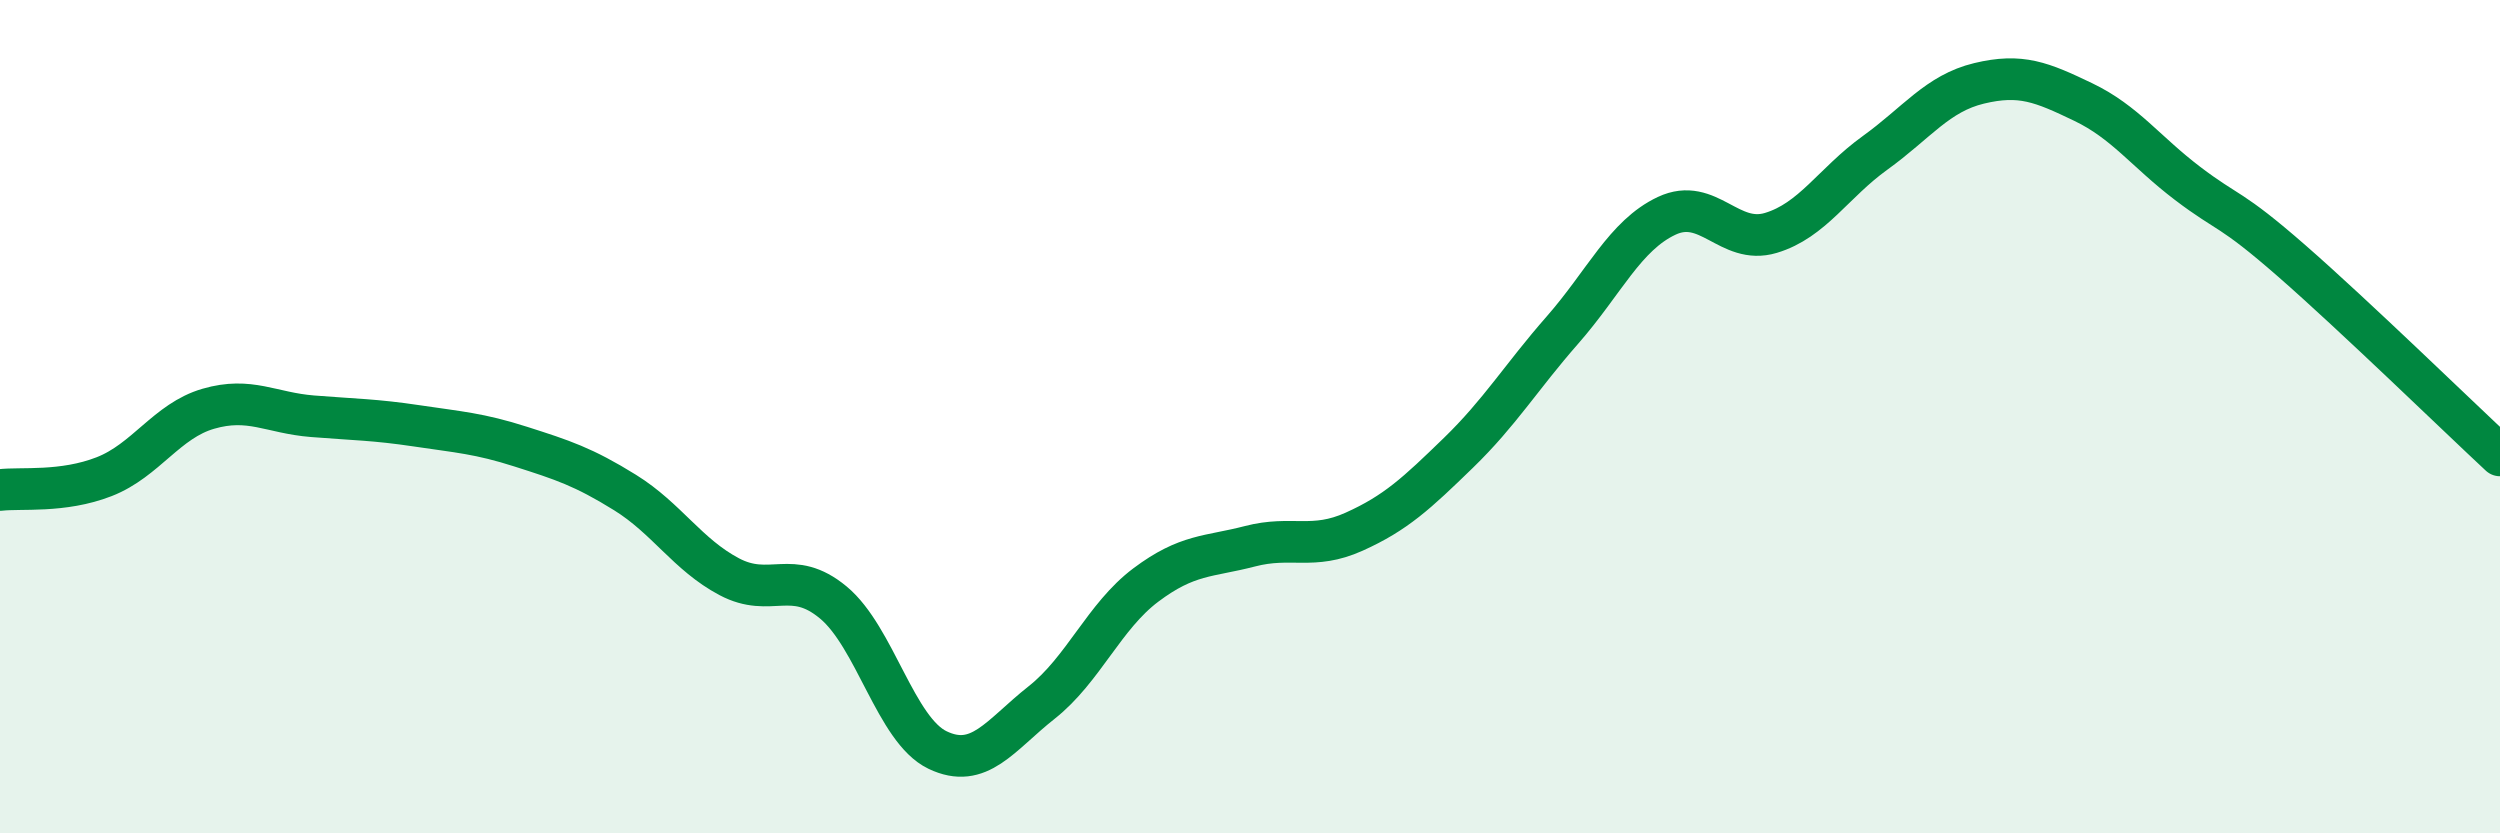 
    <svg width="60" height="20" viewBox="0 0 60 20" xmlns="http://www.w3.org/2000/svg">
      <path
        d="M 0,11.76 C 0.5,11.7 1.5,11.83 2.5,11.44 C 3.5,11.05 4,10.1 5,9.81 C 6,9.52 6.5,9.91 7.5,9.99 C 8.5,10.07 9,10.07 10,10.22 C 11,10.37 11.5,10.4 12.5,10.72 C 13.5,11.04 14,11.2 15,11.82 C 16,12.44 16.5,13.31 17.5,13.84 C 18.5,14.37 19,13.63 20,14.46 C 21,15.29 21.5,17.52 22.5,18 C 23.5,18.48 24,17.65 25,16.86 C 26,16.07 26.5,14.79 27.5,14.04 C 28.5,13.29 29,13.37 30,13.11 C 31,12.85 31.5,13.21 32.5,12.76 C 33.5,12.31 34,11.84 35,10.87 C 36,9.9 36.5,9.06 37.5,7.92 C 38.5,6.78 39,5.65 40,5.18 C 41,4.71 41.5,5.89 42.5,5.59 C 43.5,5.29 44,4.39 45,3.67 C 46,2.95 46.5,2.24 47.5,2 C 48.5,1.76 49,1.97 50,2.45 C 51,2.93 51.5,3.64 52.5,4.4 C 53.5,5.16 53.5,4.95 55,6.26 C 56.5,7.57 59,10 60,10.93L60 20L0 20Z"
        fill="#008740"
        opacity="0.1"
        stroke-linecap="round"
        stroke-linejoin="round"
      />
      <path
        d="M 0,11.76 C 0.5,11.7 1.5,11.83 2.5,11.44 C 3.5,11.05 4,10.1 5,9.81 C 6,9.52 6.5,9.91 7.5,9.99 C 8.5,10.07 9,10.07 10,10.22 C 11,10.37 11.5,10.4 12.5,10.72 C 13.5,11.04 14,11.2 15,11.82 C 16,12.44 16.5,13.31 17.5,13.84 C 18.5,14.37 19,13.63 20,14.46 C 21,15.29 21.5,17.52 22.5,18 C 23.5,18.48 24,17.65 25,16.86 C 26,16.07 26.5,14.79 27.5,14.04 C 28.5,13.29 29,13.37 30,13.11 C 31,12.85 31.5,13.21 32.5,12.76 C 33.5,12.31 34,11.84 35,10.87 C 36,9.9 36.5,9.06 37.5,7.92 C 38.5,6.78 39,5.65 40,5.18 C 41,4.71 41.5,5.89 42.5,5.59 C 43.5,5.29 44,4.39 45,3.67 C 46,2.95 46.5,2.24 47.5,2 C 48.5,1.76 49,1.97 50,2.45 C 51,2.93 51.5,3.64 52.5,4.4 C 53.5,5.16 53.5,4.95 55,6.26 C 56.5,7.57 59,10 60,10.93"
        stroke="#008740"
        stroke-width="1"
        fill="none"
        stroke-linecap="round"
        stroke-linejoin="round"
      />
    </svg>
  